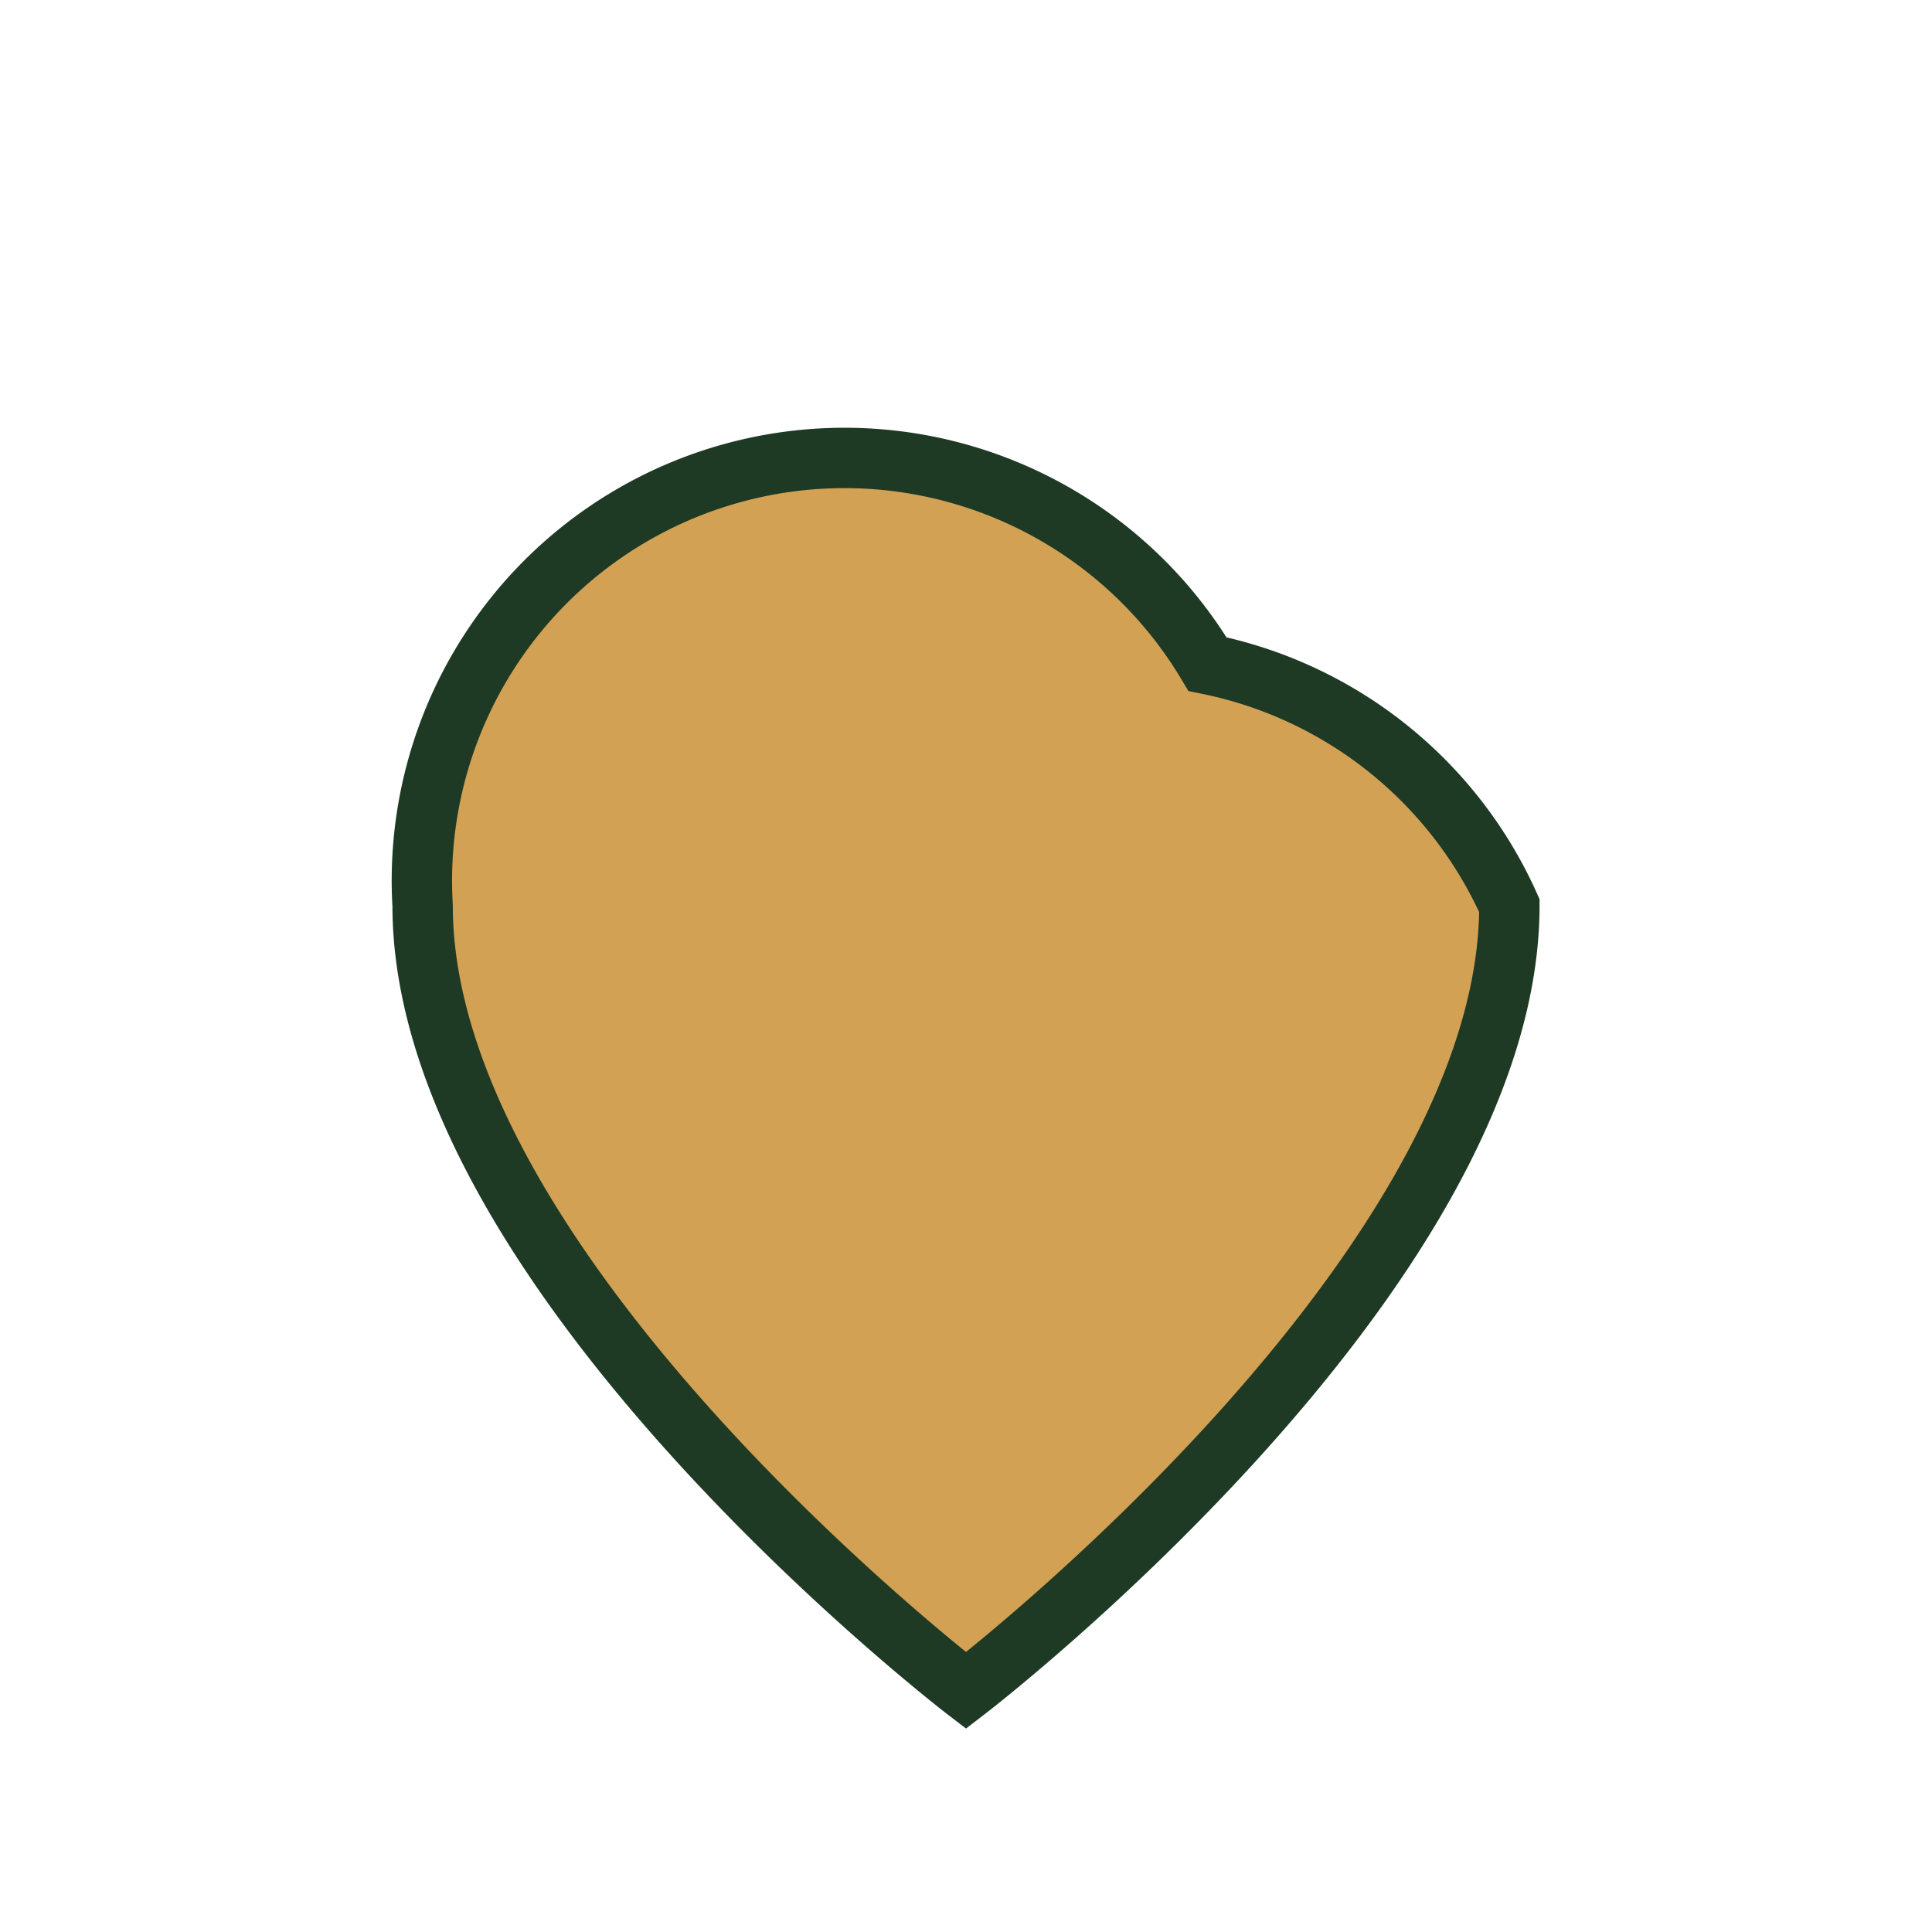 <?xml version="1.0" encoding="UTF-8"?>
<svg xmlns="http://www.w3.org/2000/svg" width="32" height="32" viewBox="0 0 32 32"><path d="M16 28s-9-6.9-9-13a7 7 0 0113-4A7 7 0 0125 15c0 6.1-9 13-9 13z" fill="#D3A154" stroke="#1E3A24" stroke-width="1"/></svg>